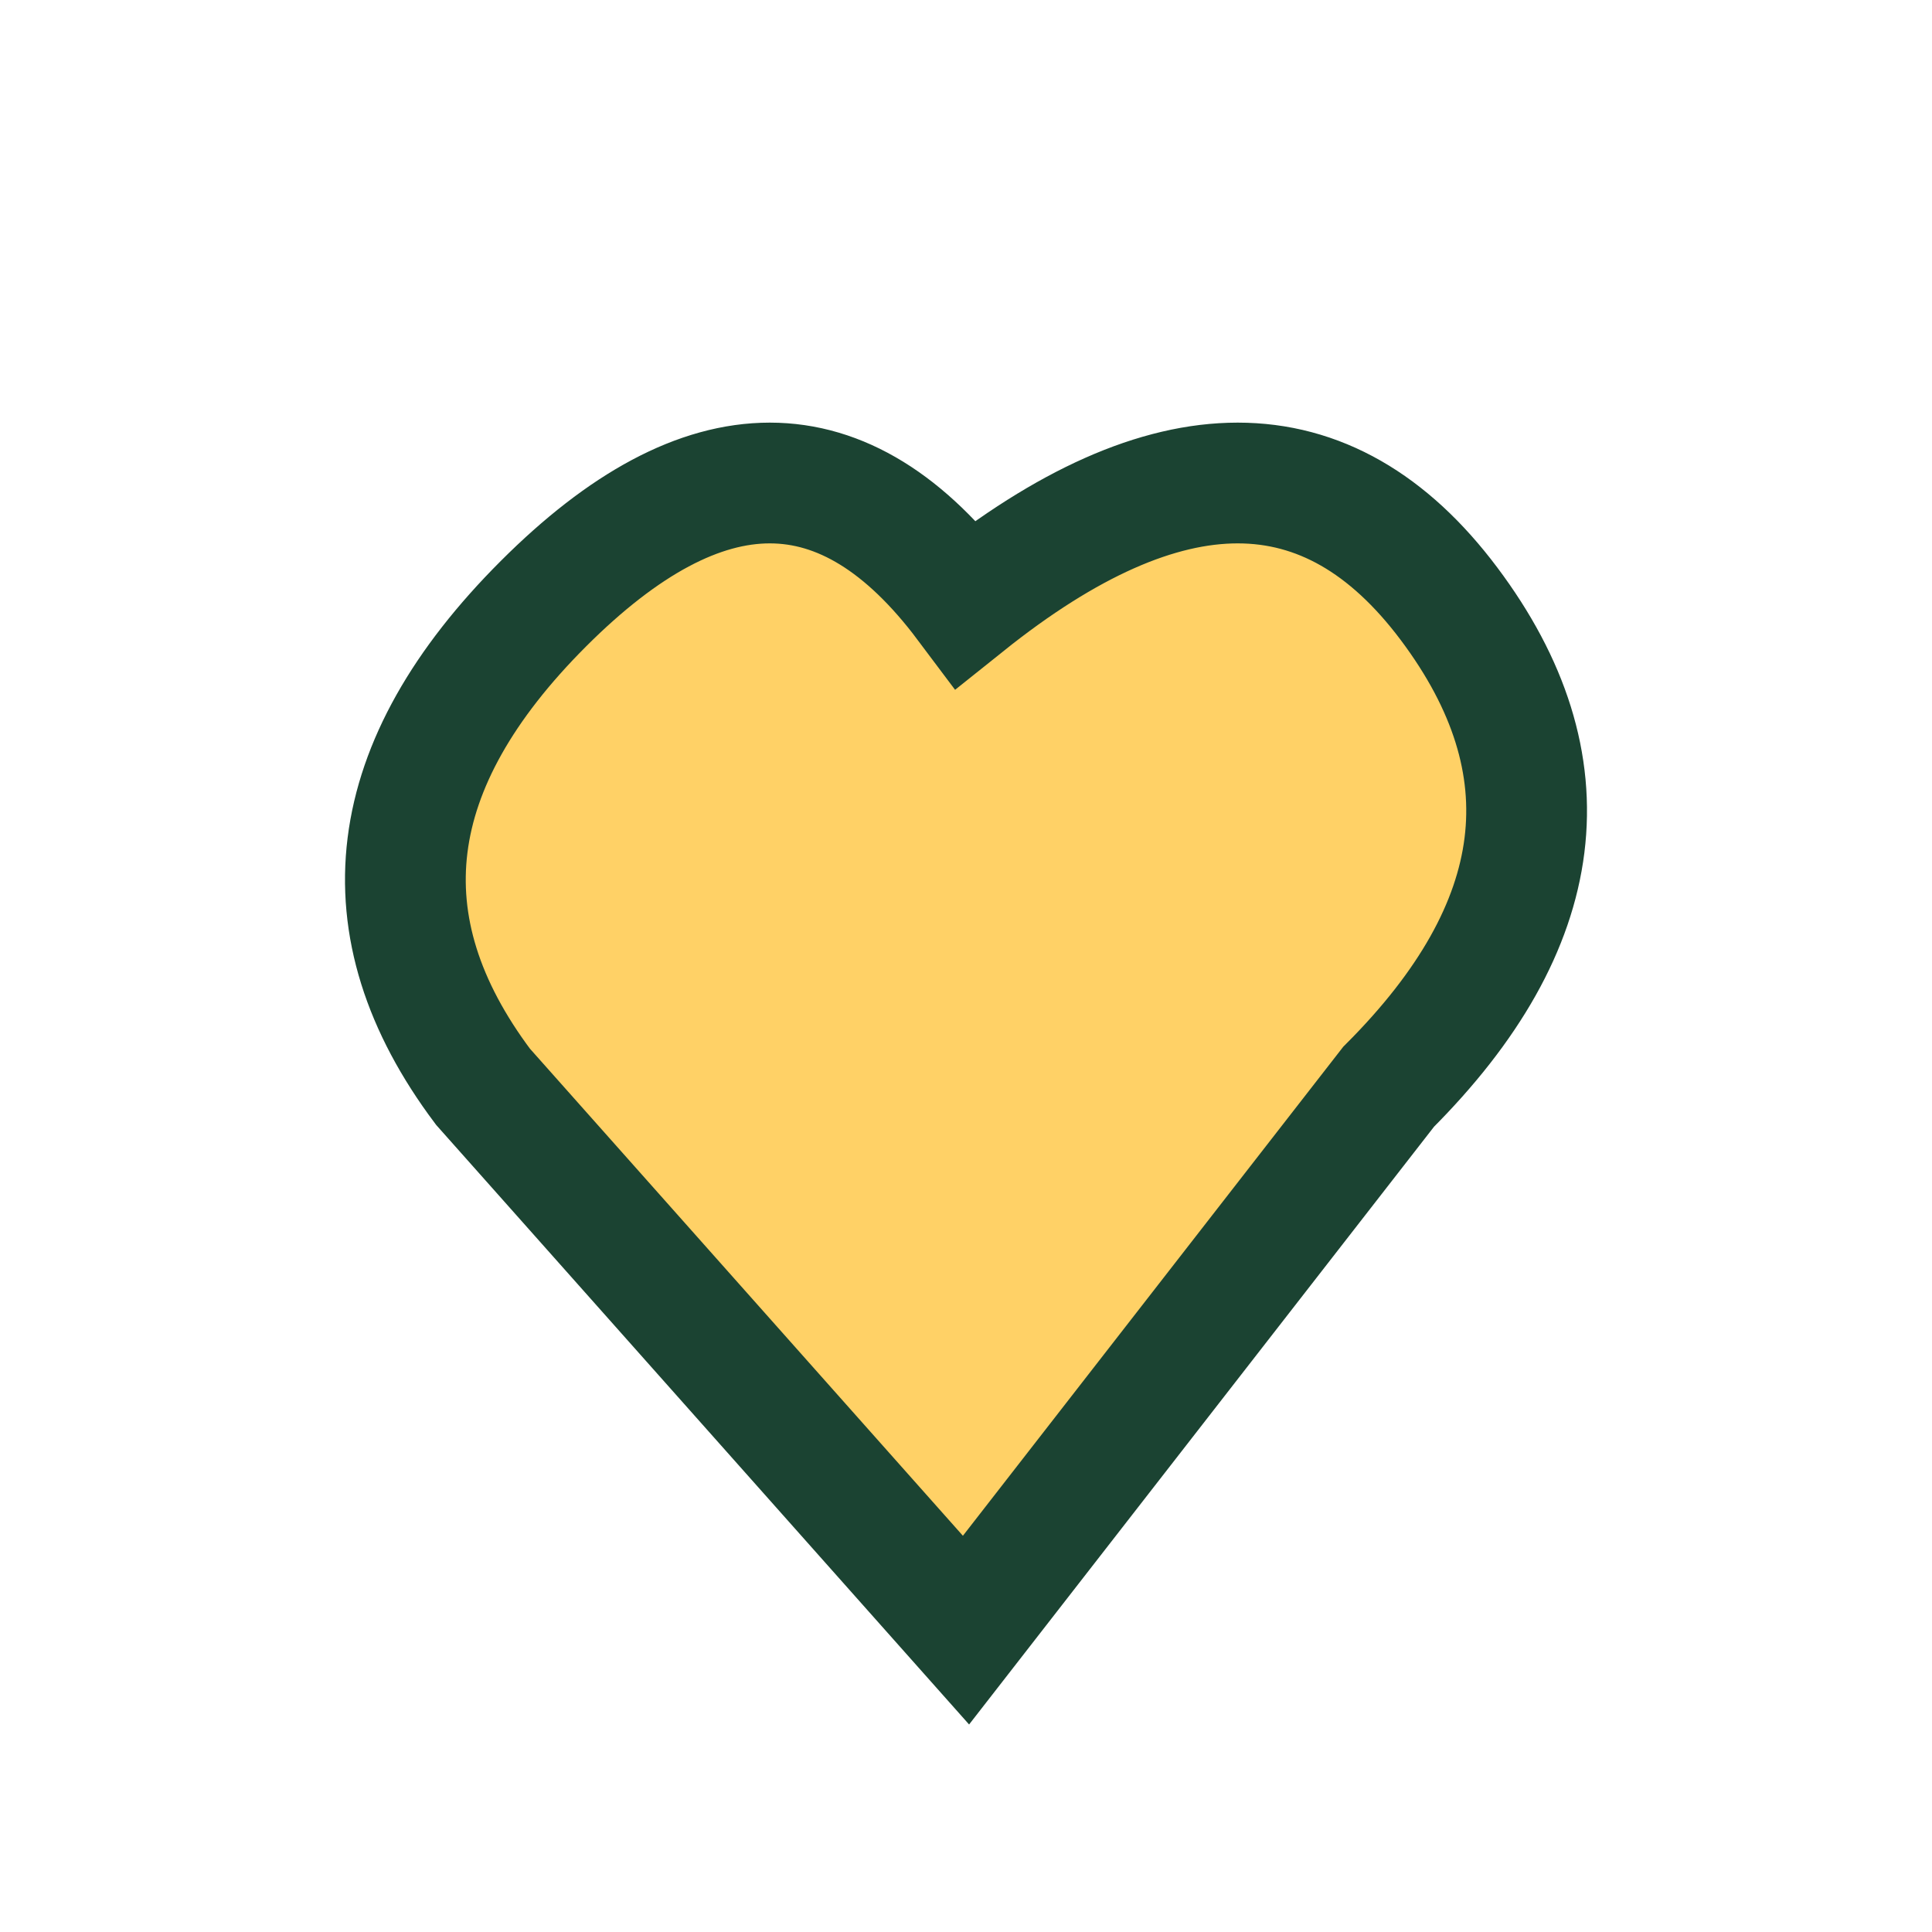 <?xml version="1.0" encoding="UTF-8"?>
<svg xmlns="http://www.w3.org/2000/svg" width="32" height="32" viewBox="0 0 32 32"><path d="M16 27l-8-9q-3-4 1-8t7 0q5-4 8 0t-1 8z" fill="#FFD166" stroke="#1B4332" stroke-width="2"/></svg>